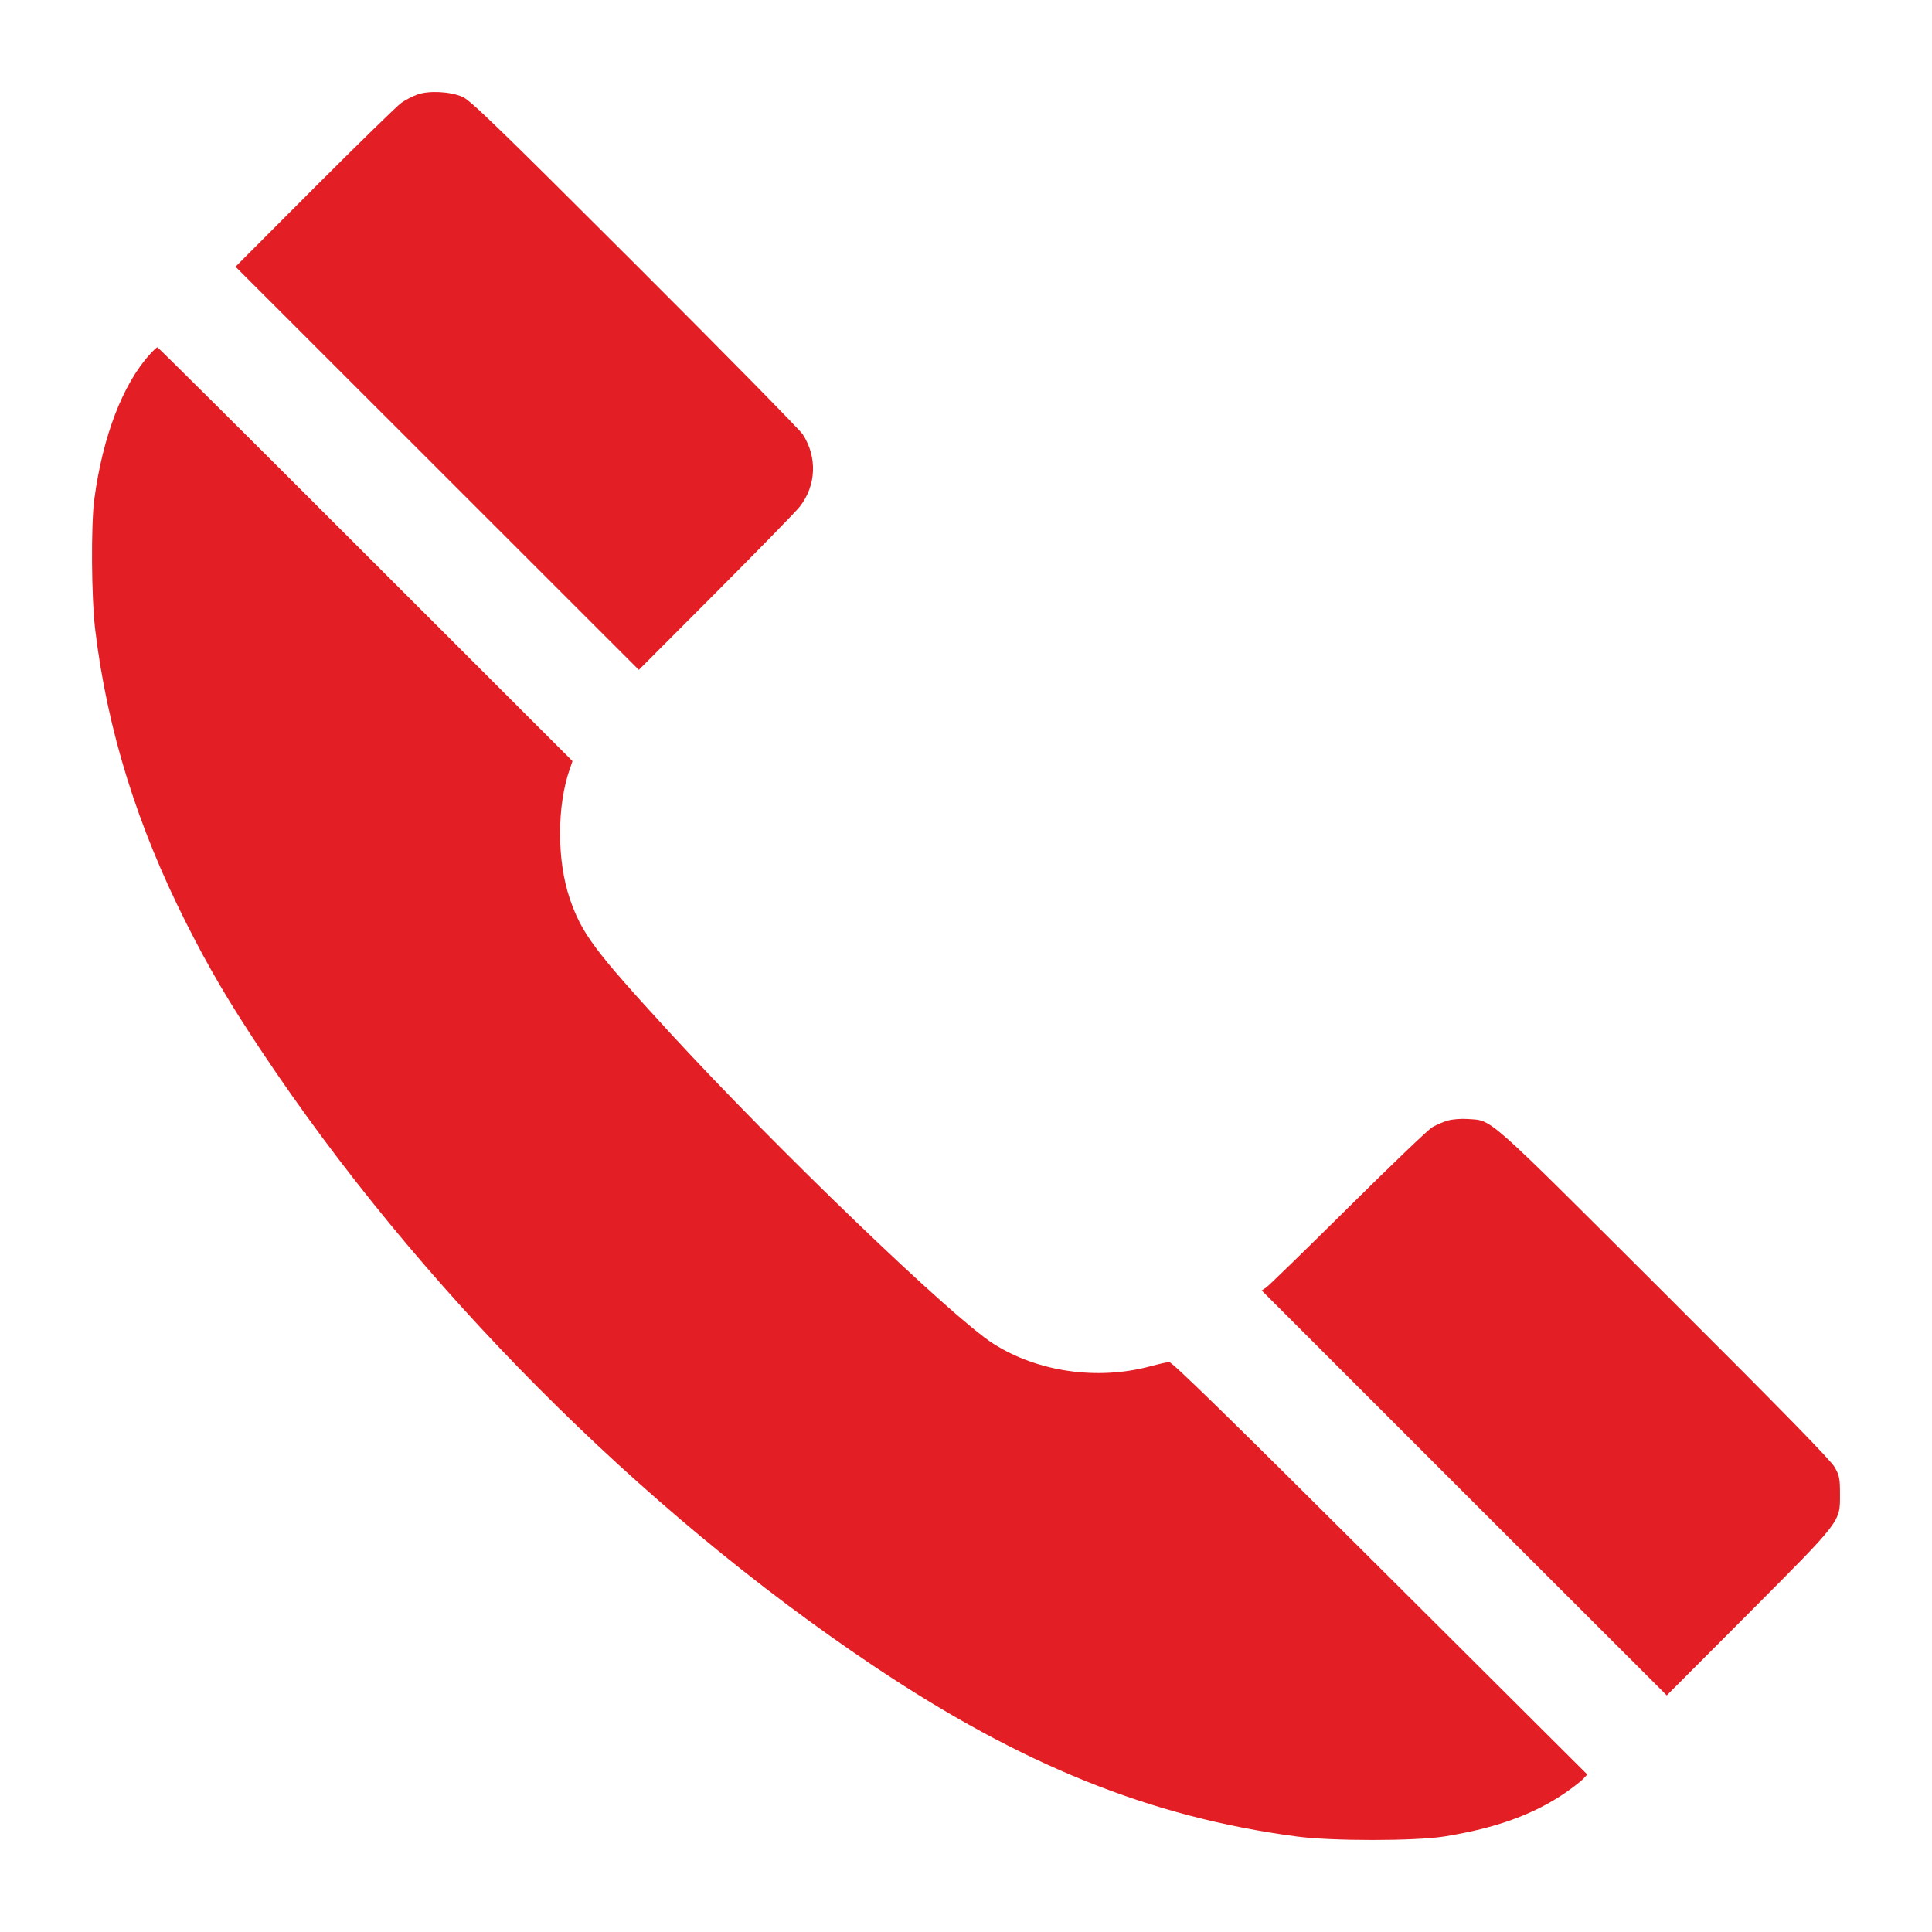 <svg width="21" height="21" viewBox="0 0 21 21" fill="none" xmlns="http://www.w3.org/2000/svg">
<path fill-rule="evenodd" clip-rule="evenodd" d="M4.535 1.028C4.485 1.046 4.408 1.086 4.363 1.117C4.319 1.148 3.895 1.562 3.421 2.036L2.56 2.899L4.752 5.09L6.944 7.281L7.784 6.439C8.245 5.976 8.655 5.557 8.694 5.506C8.873 5.276 8.885 4.969 8.726 4.722C8.693 4.672 7.871 3.836 6.898 2.864C5.42 1.388 5.113 1.09 5.028 1.053C4.895 0.994 4.66 0.982 4.535 1.028ZM1.629 3.851C1.333 4.178 1.116 4.746 1.025 5.427C0.988 5.707 0.993 6.5 1.035 6.846C1.167 7.937 1.49 8.976 2.027 10.039C2.272 10.524 2.479 10.877 2.832 11.409C4.537 13.977 6.95 16.403 9.495 18.108C11.104 19.186 12.507 19.752 14.096 19.962C14.478 20.013 15.379 20.012 15.698 19.962C16.258 19.872 16.671 19.723 17.02 19.483C17.098 19.428 17.183 19.363 17.208 19.336L17.253 19.288L15.002 17.045C13.353 15.402 12.739 14.803 12.708 14.805C12.685 14.806 12.593 14.827 12.504 14.851C11.928 15.006 11.277 14.912 10.796 14.605C10.342 14.315 8.435 12.481 7.282 11.226C6.459 10.33 6.324 10.149 6.193 9.767C6.052 9.352 6.052 8.757 6.195 8.354L6.223 8.273L3.973 6.024C2.736 4.787 1.718 3.775 1.711 3.775C1.704 3.775 1.667 3.809 1.629 3.851ZM15.737 12.18C15.687 12.194 15.61 12.228 15.566 12.254C15.522 12.28 15.11 12.675 14.65 13.131C14.19 13.587 13.791 13.975 13.764 13.994L13.714 14.027L15.915 16.228L18.117 18.428L19.001 17.542C20.022 16.517 20 16.546 20 16.243C20 16.07 19.994 16.041 19.943 15.949C19.902 15.875 19.384 15.345 18.09 14.054C16.115 12.084 16.227 12.183 15.954 12.163C15.883 12.158 15.789 12.165 15.737 12.18Z" fill="#E31E24"/>
</svg>
